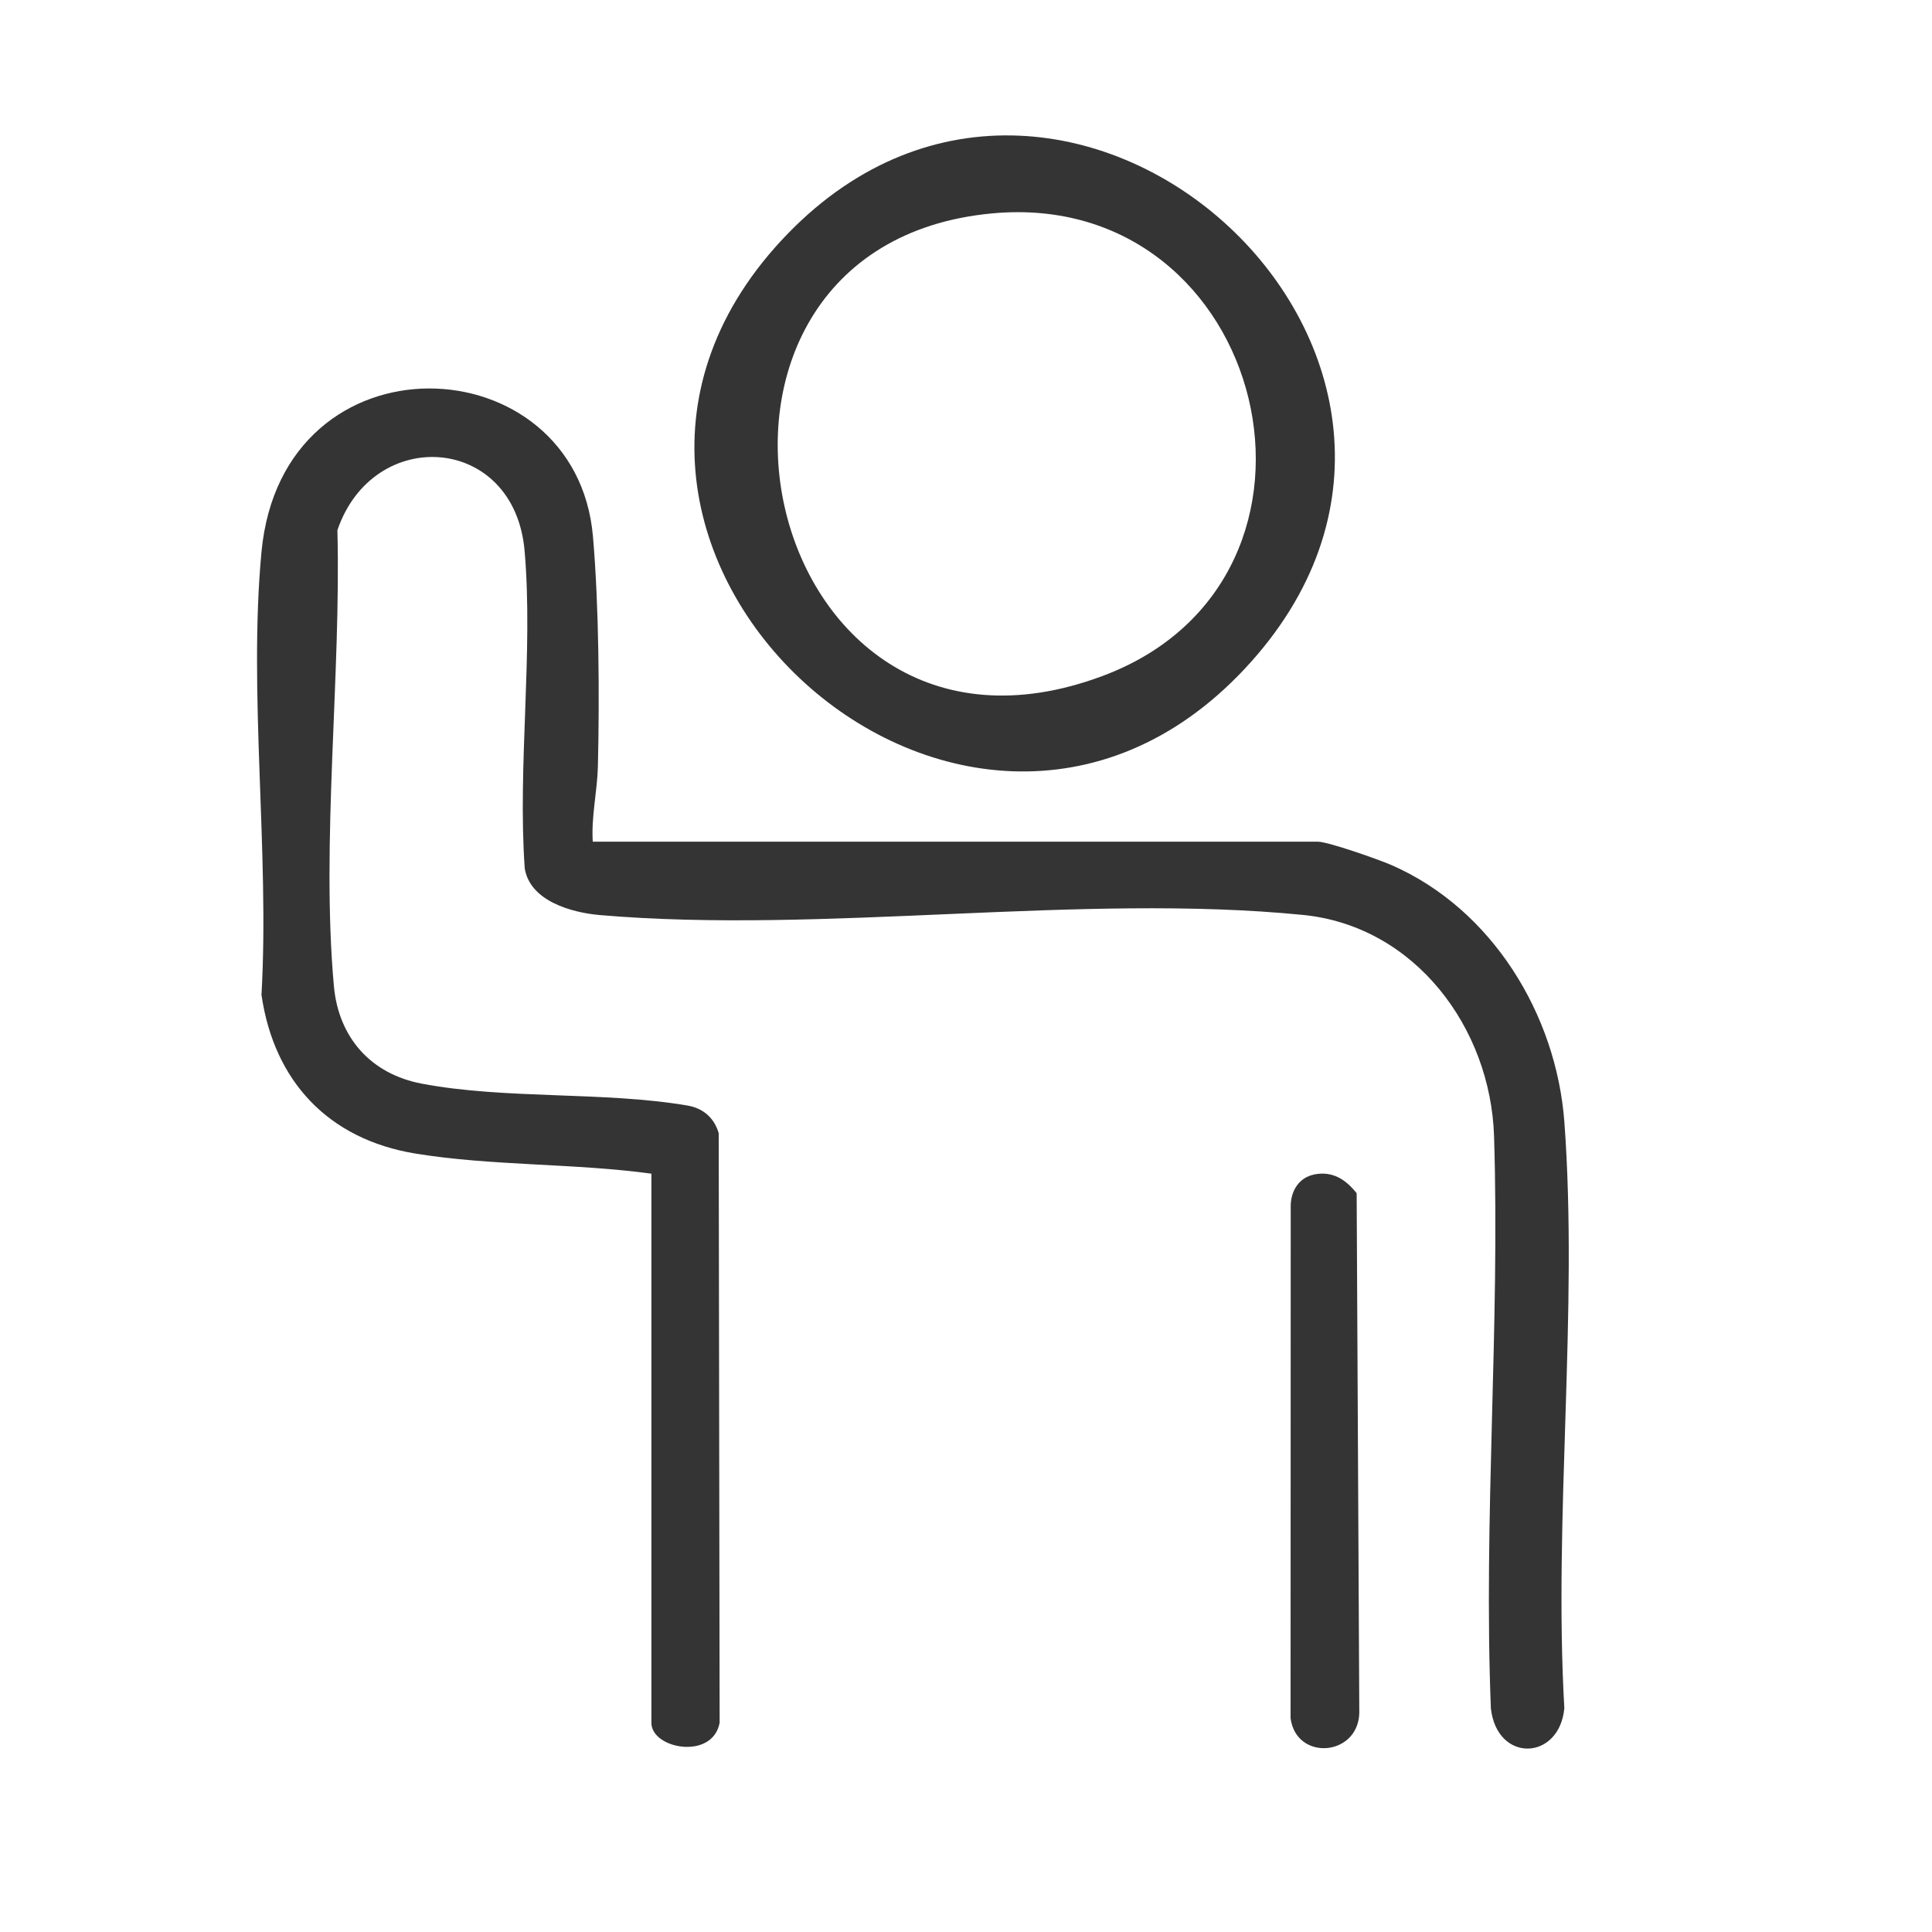 <?xml version="1.0" encoding="UTF-8"?>
<svg xmlns="http://www.w3.org/2000/svg" id="Layer_1" version="1.1" viewBox="0 0 395 395">
  <defs>
    <style> .st0 { fill: #343434; } </style>
  </defs>
  <path class="st0" d="M121.19,172.08h148.21c2.15,0,12.56,3.68,15.15,4.81,20.53,9.01,33.66,30.55,35.29,52.54,2.86,38.66-2.24,80.79-.01,119.83-1.03,10.76-13.78,11.21-15.02,0-1.54-38.85,1.88-78.19.65-116.96-.7-22.08-16.1-42.95-39.05-45.24-45.32-4.51-98.04,3.95-143.75.03-5.78-.5-14.32-2.86-15.38-9.57-1.47-20.99,1.76-44.13-.02-64.85-2.05-23.87-30.93-25.8-38.28-4.27.77,29.67-3.36,63.84-.72,93.17.94,10.51,7.51,17.99,17.95,19.98,17.07,3.25,37.35,1.56,54.4,4.49,3.17.54,5.45,2.56,6.33,5.65l.19,120.52c-1.43,7.71-13.95,5.36-13.95.03v-112.28c-15.66-2.15-32.79-1.57-48.28-4.12-17.75-2.92-28.87-14.75-31.44-32.43,1.66-29.21-2.71-61.75,0-90.57,4.27-45.38,64.34-42.68,67.77-3.16,1.23,14.2,1.35,32.64,1.01,46.99-.12,5.07-1.38,10.29-1.05,15.42Z"></path>
  <path class="st0" d="M254.48,136.74c-58.06,62-153.39-27.17-93.42-88.96,57.92-59.67,151.83,26.59,93.42,88.96ZM202.82,43.63c-72.16,6.75-48.58,121.28,22.69,94.54,53.15-19.94,33.76-99.82-22.69-94.54Z"></path>
  <path class="st0" d="M268.64,240.13c3.79-.78,6.52,1.03,8.73,3.83l.54,106.3c-.3,8.88-12.9,9.81-14.05,1.03l.03-104.86c.06-2.98,1.69-5.66,4.75-6.29Z"></path>
</svg>
